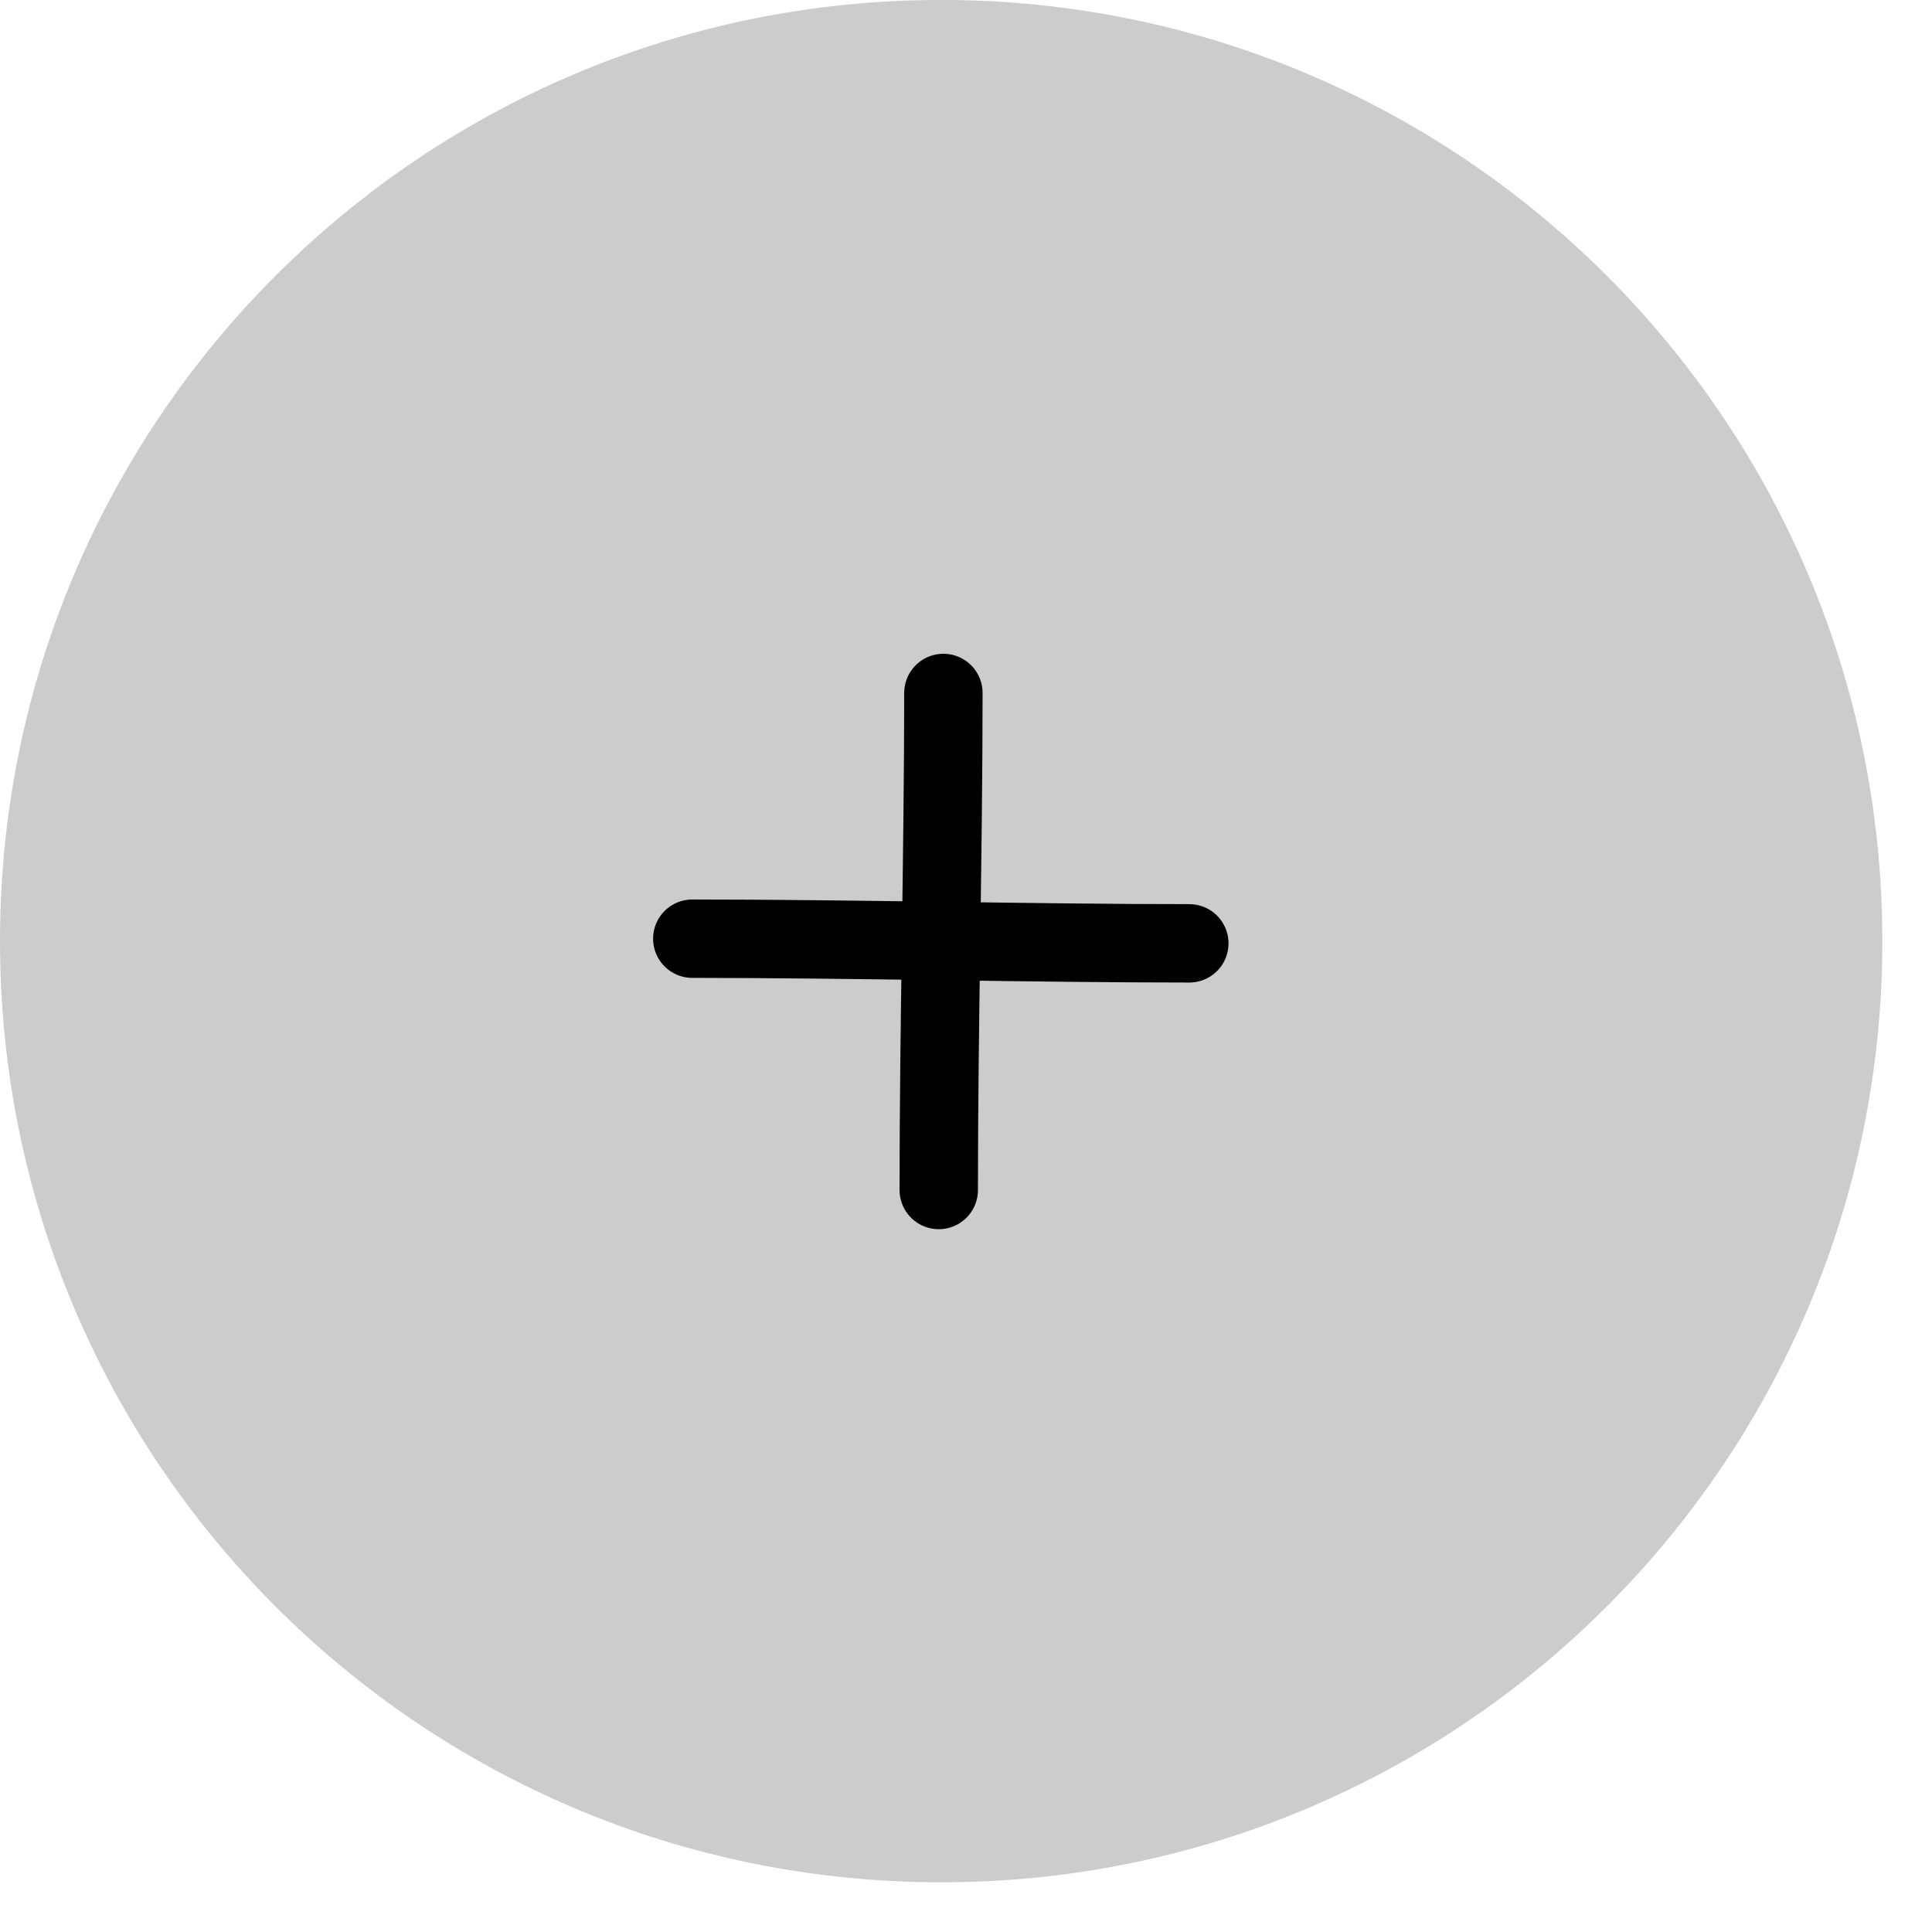 <?xml version="1.0" encoding="UTF-8" standalone="no"?>
<!DOCTYPE svg PUBLIC "-//W3C//DTD SVG 1.1//EN" "http://www.w3.org/Graphics/SVG/1.1/DTD/svg11.dtd">
<svg width="100%" height="100%" viewBox="0 0 37 37" version="1.1" xmlns="http://www.w3.org/2000/svg" xmlns:xlink="http://www.w3.org/1999/xlink" xml:space="preserve" xmlns:serif="http://www.serif.com/" style="fill-rule:evenodd;clip-rule:evenodd;stroke-linecap:round;stroke-linejoin:round;stroke-miterlimit:1.5;">
    <g transform="matrix(1,0,0,1,-539.992,0.055)">
        <g transform="matrix(1,0,0,1,540.041,-0.007)">
            <path id="Shape-2" serif:id="Shape 2" d="M17.976,-0.049C27.93,-0.049 36,8.021 36,17.976C36,27.93 27.93,36 17.976,36C8.021,36 -0.049,27.93 -0.049,17.976C-0.049,8.021 8.021,-0.049 17.976,-0.049Z" style="fill:rgb(204,204,204);"/>
        </g>
        <g transform="matrix(1,0,0,1,540.041,-0.007)">
            <g transform="matrix(1.112,0,0,1.112,-38.857,-0.767)">
                <path d="M46.822,16.813C49.618,16.813 52.675,16.893 55.382,16.893" style="stroke:black;stroke-width:1.35px;"/>
            </g>
        </g>
        <g transform="matrix(1,0,0,1,540.041,-0.007)">
            <g transform="matrix(6.80995e-17,-1.112,1.112,6.80995e-17,-0.767,74.808)">
                <path d="M46.822,16.813C49.618,16.813 52.675,16.893 55.382,16.893" style="stroke:black;stroke-width:1.35px;"/>
            </g>
        </g>
    </g>
</svg>
